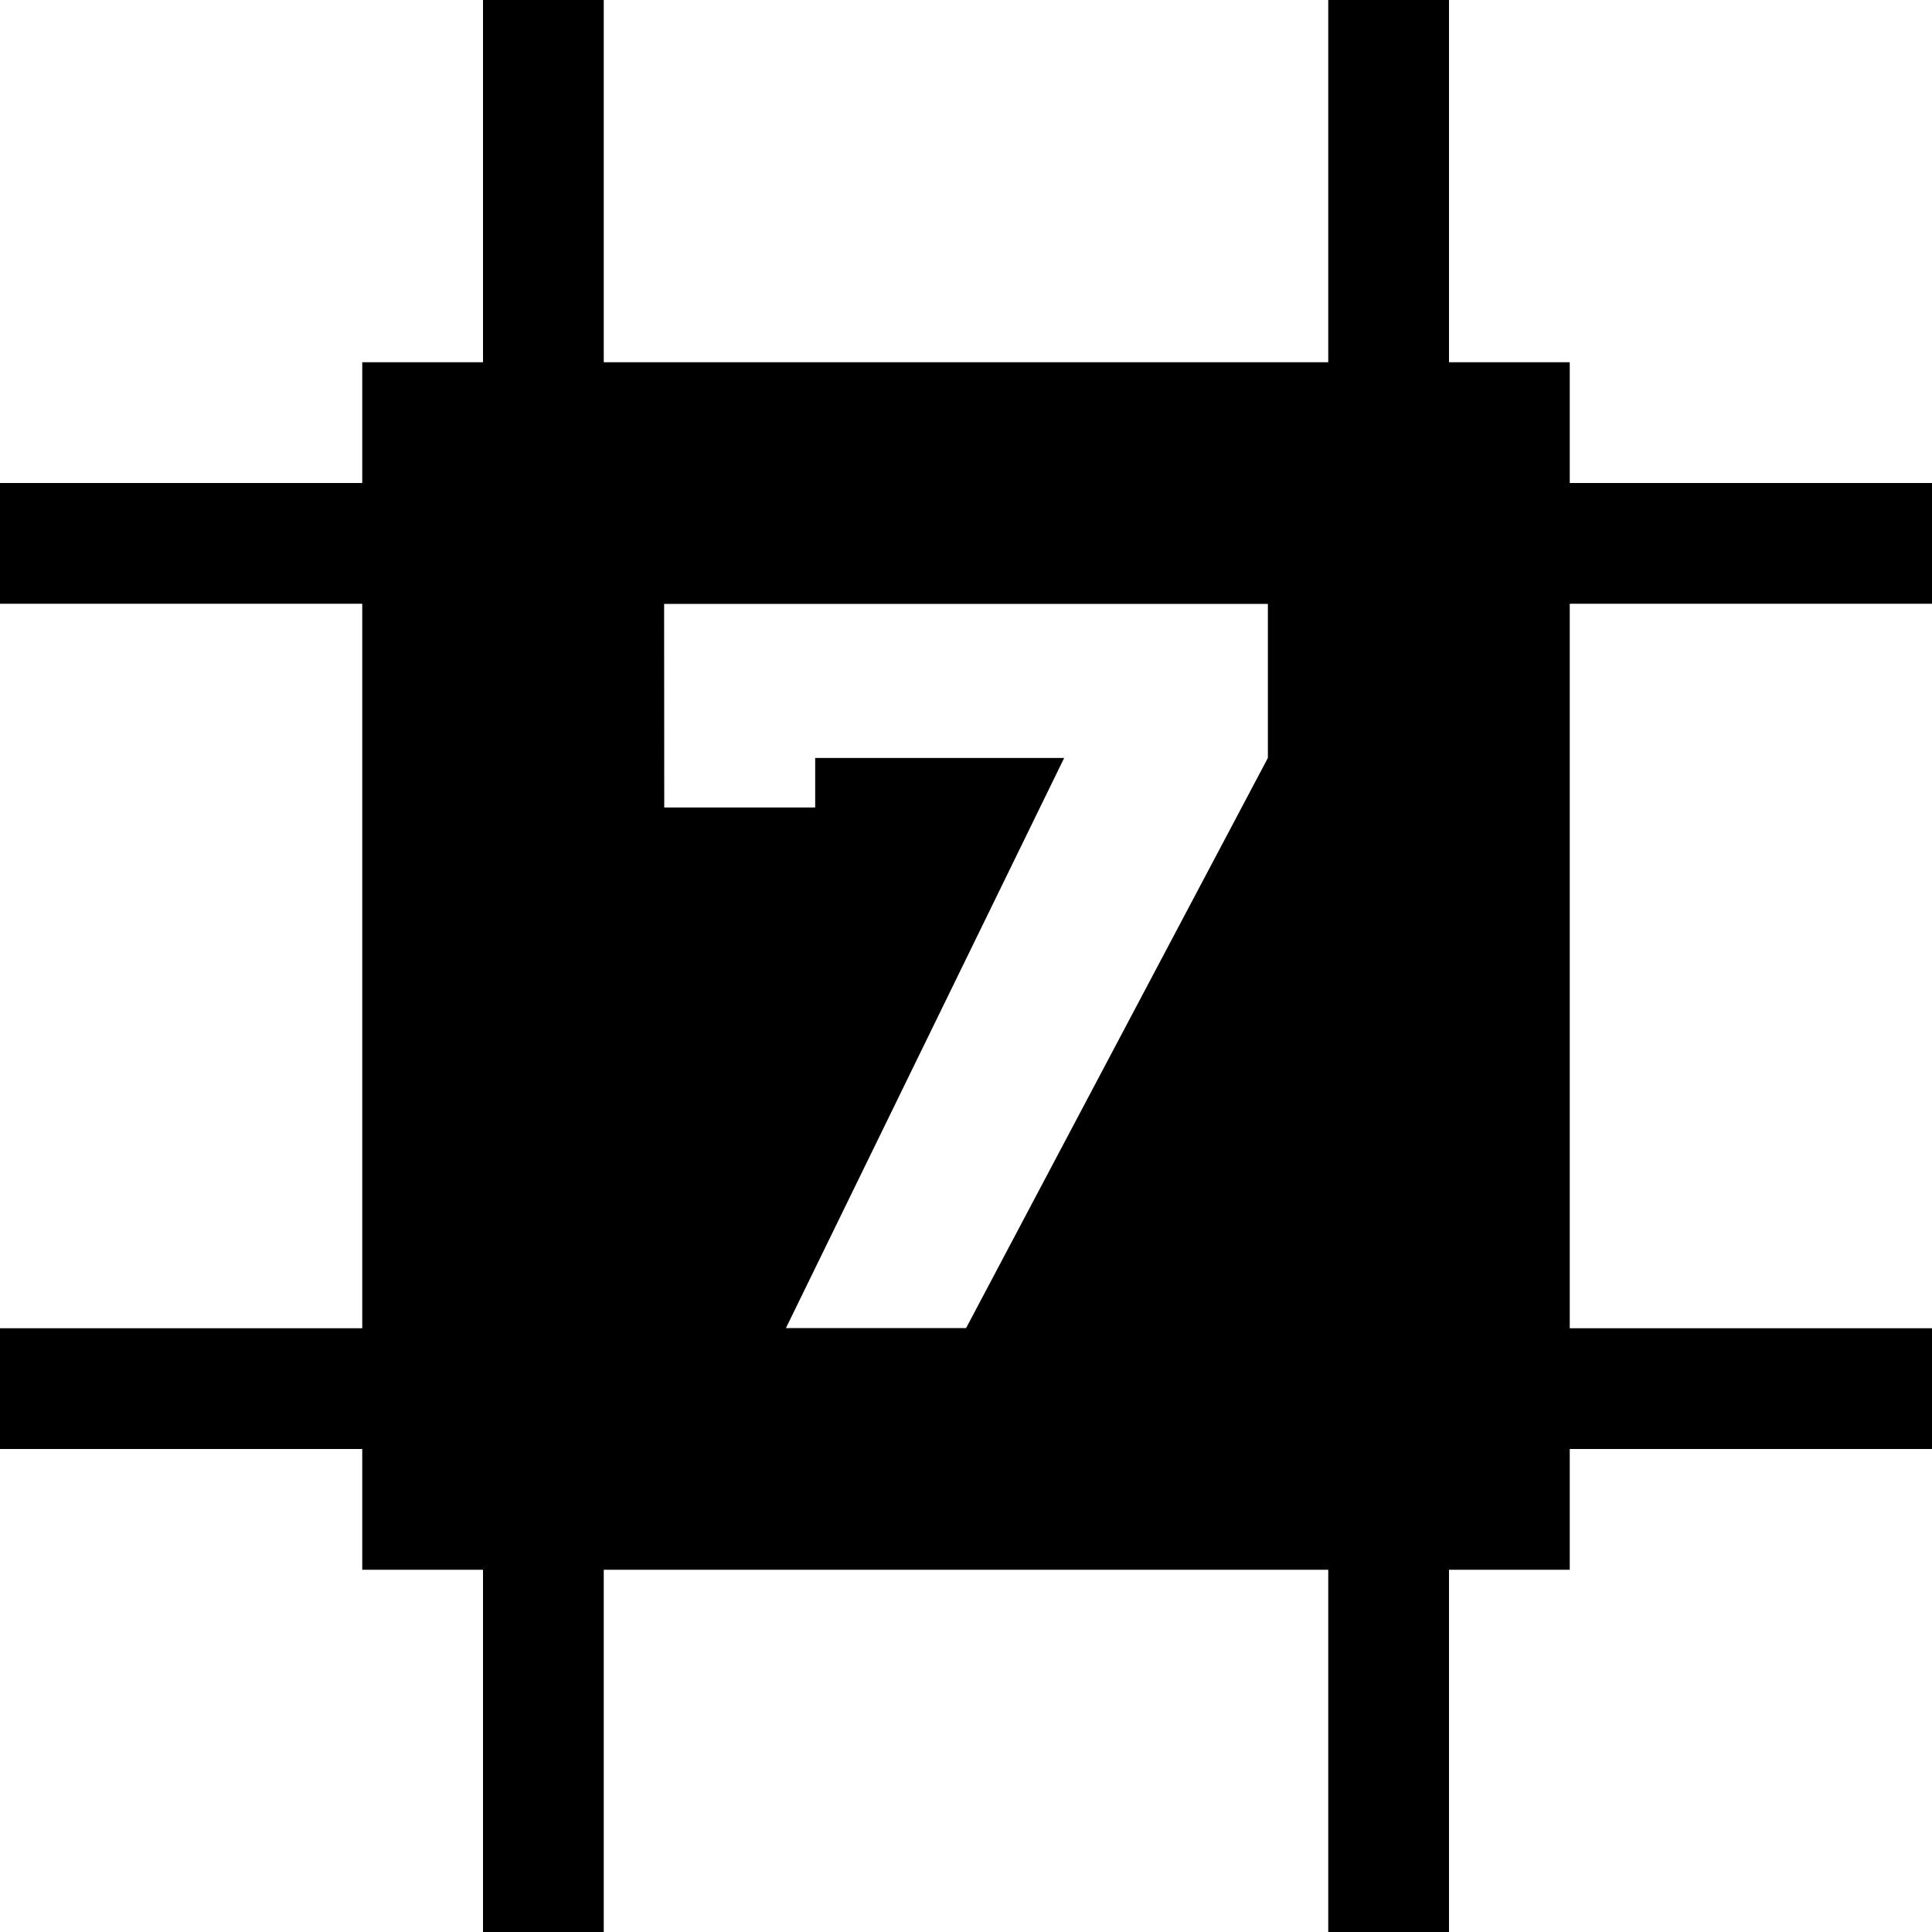 <?xml version="1.0" encoding="UTF-8"?>
<svg height="16px" viewBox="0 0 16 16" width="16px" xmlns="http://www.w3.org/2000/svg">
    <path d="m 3 3 v 10 h 10 v -10 z m 2.5 2 h 5 v 1.277 l -2.5 4.723 h -1.492 l 2.305 -4.723 h -2.062 v 0.41 h -1.25 z m 0 0"/>
    <path d="m 11 0 h 1 v 16 h -1 z m 0 0"/>
    <path d="m 4 0 h 1 v 16 h -1 z m 0 0"/>
    <path d="m 16 11 v 1 h -16 v -1 z m 0 0"/>
    <path d="m 16 4 v 1 h -16 v -1 z m 0 0"/>
</svg>
